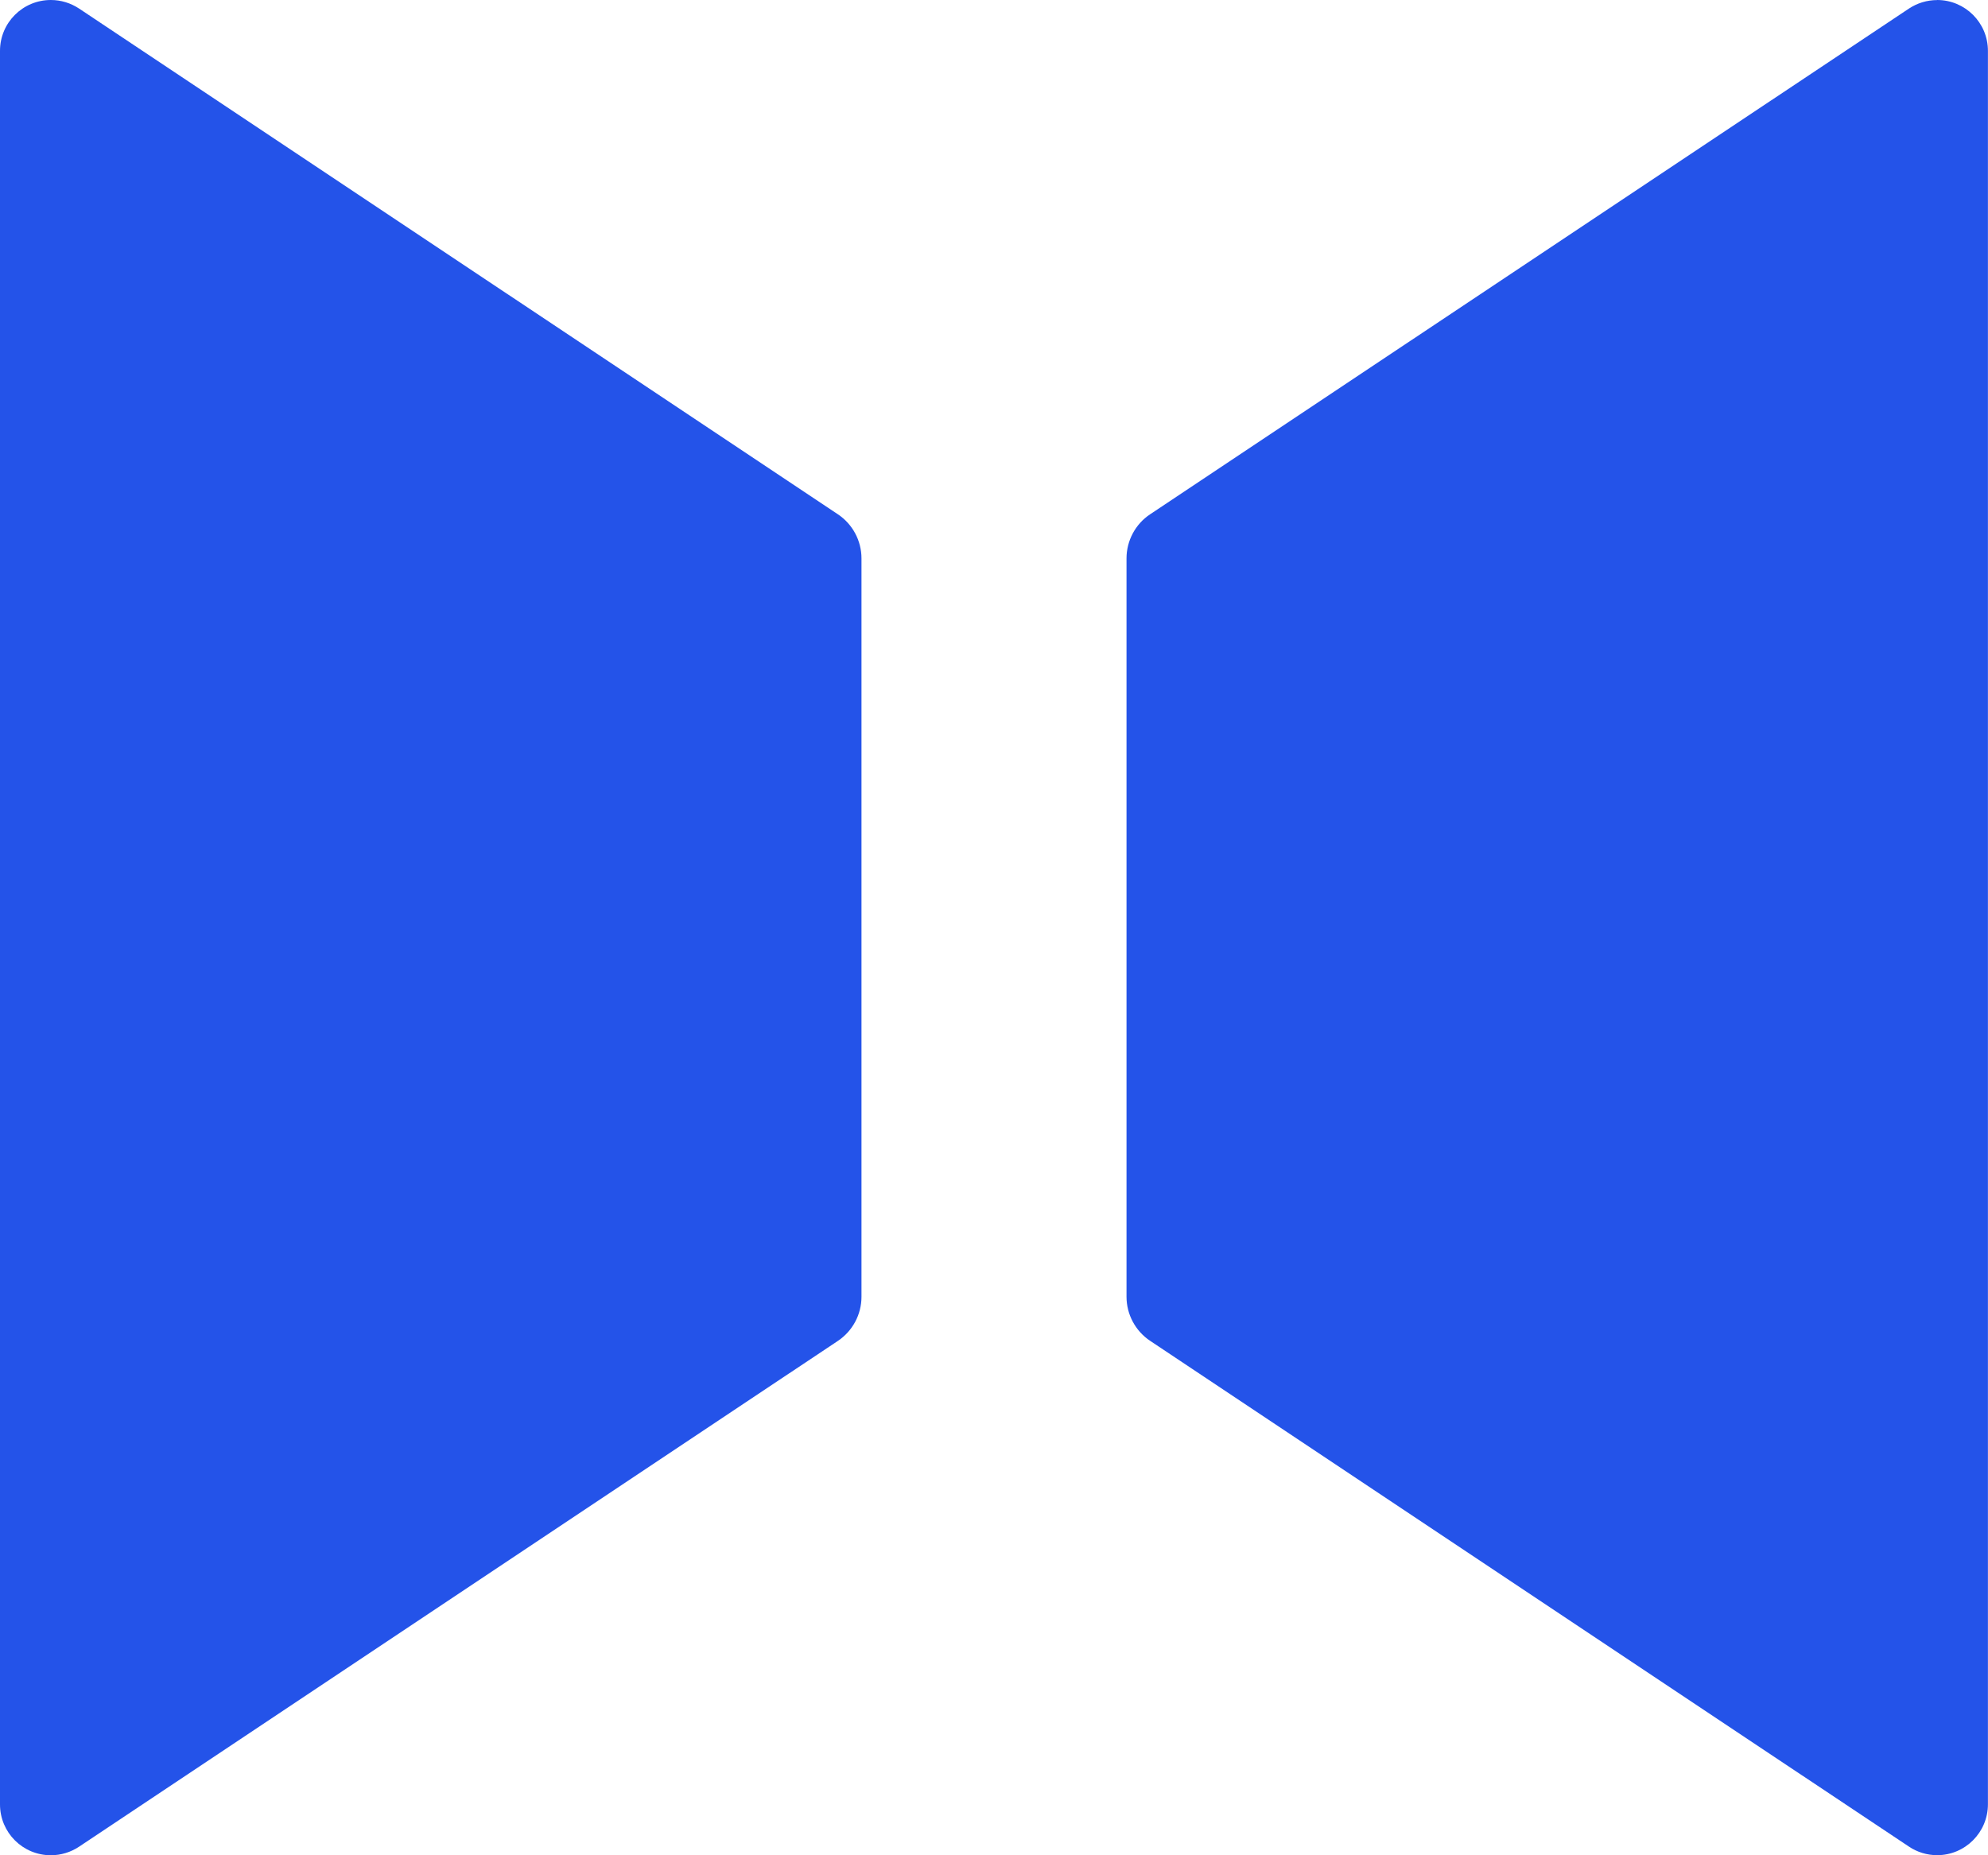 <svg xmlns="http://www.w3.org/2000/svg" id="Camada_2" data-name="Camada 2" viewBox="0 0 292.91 273.38"><defs><style>      .cls-1 {        fill: #2453e9;      }    </style></defs><g id="Camada_1-2" data-name="Camada 1"><g><path class="cls-1" d="M7.49,0h0C3.35,0,0,3.35,0,7.49v258.4c0,4.14,3.35,7.49,7.49,7.49,1.48,0,2.92-.44,4.16-1.26l111.8-74.53c2.17-1.45,3.48-3.89,3.48-6.5v-108.81c0-2.61-1.31-5.05-3.48-6.5L11.65,1.26c-1.24-.82-2.68-1.26-4.16-1.26"></path><path class="cls-1" d="M285.41,0h0c4.14,0,7.49,3.35,7.49,7.49v258.38c0,4.14-3.35,7.5-7.49,7.5-1.48,0-2.92-.44-4.16-1.27l-111.79-74.52c-2.17-1.45-3.48-3.89-3.48-6.5v-108.8c0-2.61,1.31-5.06,3.48-6.5L281.25,1.27c1.24-.82,2.68-1.26,4.16-1.26"></path></g></g></svg>